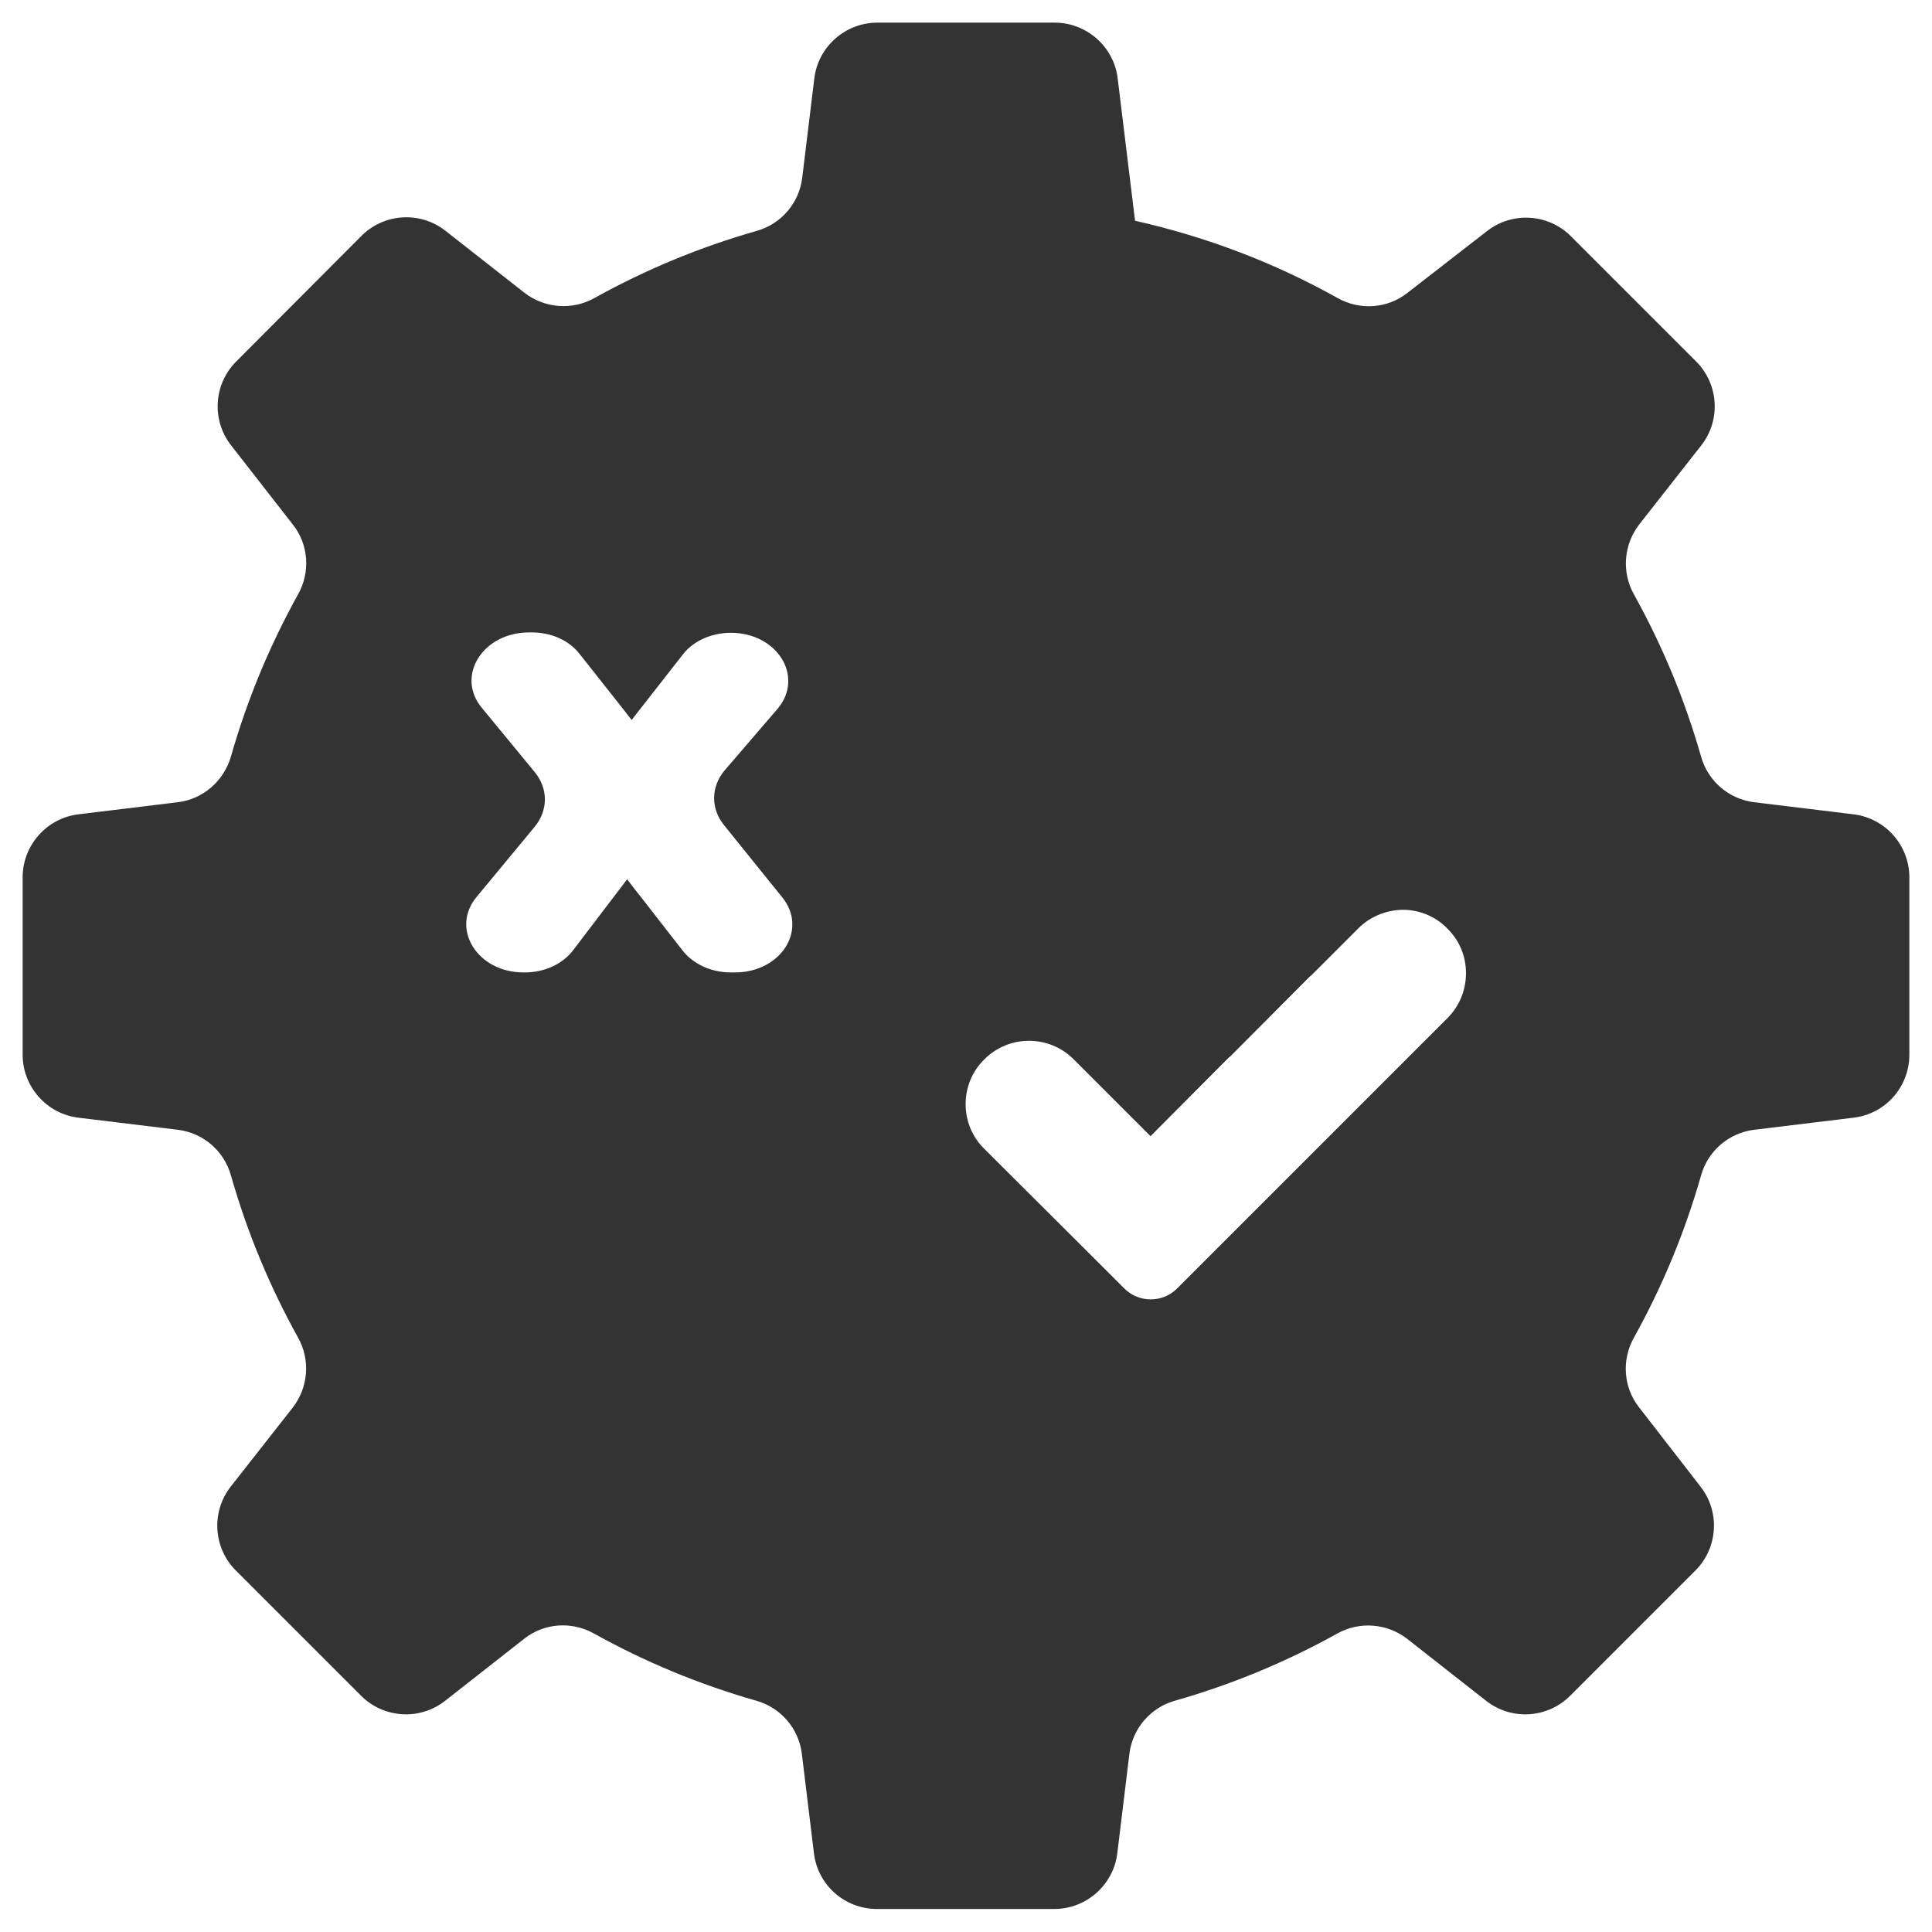 <?xml version="1.0" encoding="utf-8"?>
<!-- Generator: Adobe Illustrator 21.0.2, SVG Export Plug-In . SVG Version: 6.00 Build 0)  -->
<svg version="1.1" id="Layer_1" xmlns="http://www.w3.org/2000/svg" xmlns:xlink="http://www.w3.org/1999/xlink" x="0px" y="0px"
	 viewBox="0 0 512 512" style="enable-background:new 0 0 512 512;" xml:space="preserve">
<style type="text/css">
	.st0{fill-rule:evenodd;clip-rule:evenodd;fill:#333333;}
</style>
<path class="st0" d="M491.2,215.8l-26.3-3.2c-6.7-0.8-12.3-5.6-14.1-12.1c-4.3-15.1-10.3-29.5-17.8-43c-3.3-5.9-2.7-13.2,1.4-18.5
	l16.4-20.9c5.3-6.7,4.7-16.3-1.3-22.3l-33.2-33.2c-6-6-15.6-6.6-22.3-1.3L373,77.6c-5.3,4.2-12.6,4.7-18.5,1.4
	c-16.6-9.3-34.6-16.2-53.7-20.5l-4.6-37.7C295.2,12.4,288,6,279.5,6h-47c-8.5,0-15.7,6.4-16.7,14.8l-3.2,26.3
	c-0.8,6.7-5.6,12.3-12.1,14.1c-15.1,4.3-29.5,10.3-43,17.8c-5.9,3.3-13.2,2.7-18.5-1.4l-20.9-16.4c-6.7-5.3-16.3-4.7-22.3,1.3
	L62.6,95.8c-6,6-6.6,15.6-1.3,22.3L77.6,139c4.2,5.3,4.7,12.6,1.4,18.5c-7.5,13.5-13.5,27.9-17.8,43c-1.9,6.5-7.4,11.3-14.1,12.1
	l-26.3,3.2C12.4,216.8,6,224,6,232.5v47c0,8.5,6.4,15.7,14.8,16.7l26.3,3.2c6.7,0.8,12.3,5.6,14.1,12.1c4.3,15.1,10.3,29.5,17.8,43
	c3.3,5.9,2.7,13.2-1.4,18.5l-16.4,20.9c-5.3,6.7-4.7,16.3,1.3,22.3l33.2,33.2c6,6,15.6,6.6,22.3,1.3l20.9-16.4
	c5.3-4.2,12.6-4.7,18.5-1.4c13.5,7.5,27.9,13.5,43,17.8c6.5,1.8,11.3,7.4,12.1,14.1l3.2,26.3c1,8.5,8.2,14.8,16.7,14.8h47
	c8.5,0,15.7-6.4,16.7-14.8l3.2-26.3c0.8-6.7,5.6-12.3,12.1-14.1c15.1-4.3,29.5-10.3,43-17.8c5.9-3.3,13.2-2.7,18.5,1.4l20.9,16.4
	c6.7,5.3,16.3,4.7,22.3-1.3l33.2-33.2c6-6,6.6-15.6,1.3-22.3L434.4,373c-4.2-5.3-4.7-12.6-1.4-18.5c7.5-13.5,13.5-27.9,17.8-43
	c1.8-6.5,7.4-11.3,14.1-12.1l26.3-3.2c8.5-1,14.8-8.2,14.8-16.7v-47C506,224,499.6,216.8,491.2,215.8z M194.8,257.7h-1.2
	c-5.1,0-9.9-2.2-12.7-5.8l-11.3-14.5c-1.2-1.5-2.3-2.9-3.4-4.4c-0.3,0.4-0.6,0.8-0.9,1.2l-13.4,17.6c-2.8,3.7-7.6,5.9-12.8,5.9h-0.4
	c-12.2,0-19.4-11.6-12.4-20l15.4-18.6c3.6-4.4,3.6-10.1,0-14.5l-14-17c-7-8.4,0.2-20,12.5-20h0.8c5.1,0,9.8,2.1,12.6,5.7l10.9,13.8
	c1,1.3,2,2.5,2.9,3.7c0.3-0.4,0.7-0.9,1-1.3l12.6-16.1c2.8-3.6,7.6-5.7,12.7-5.7h0c12.3,0,19.5,11.6,12.4,20.1L192,204.2
	c-3.6,4.3-3.7,10.1-0.1,14.5l15.4,19.1C214.2,246.3,207,257.7,194.8,257.7z M383.6,269.8l-71.7,71.7c-3.8,3.8-10.1,3.8-13.9,0
	l-4.5-4.5l-32.8-32.7c-3.1-3.1-4.8-7.3-4.8-11.7c0-4.4,1.7-8.6,4.8-11.7l0.2-0.2c6.5-6.5,17.1-6.5,23.6,0l20.4,20.4l20.4-20.5
	c0.3-0.3,0.5-0.5,0.8-0.7l20.8-20.9c0.2-0.2,0.4-0.4,0.6-0.5L360,246c3.1-3.1,7.3-4.8,11.7-4.9h0c4.4,0,8.6,1.7,11.7,4.8l0.2,0.2
	c3.2,3.2,4.9,7.3,4.9,11.8C388.5,262.5,386.7,266.7,383.6,269.8z"/>
</svg>
